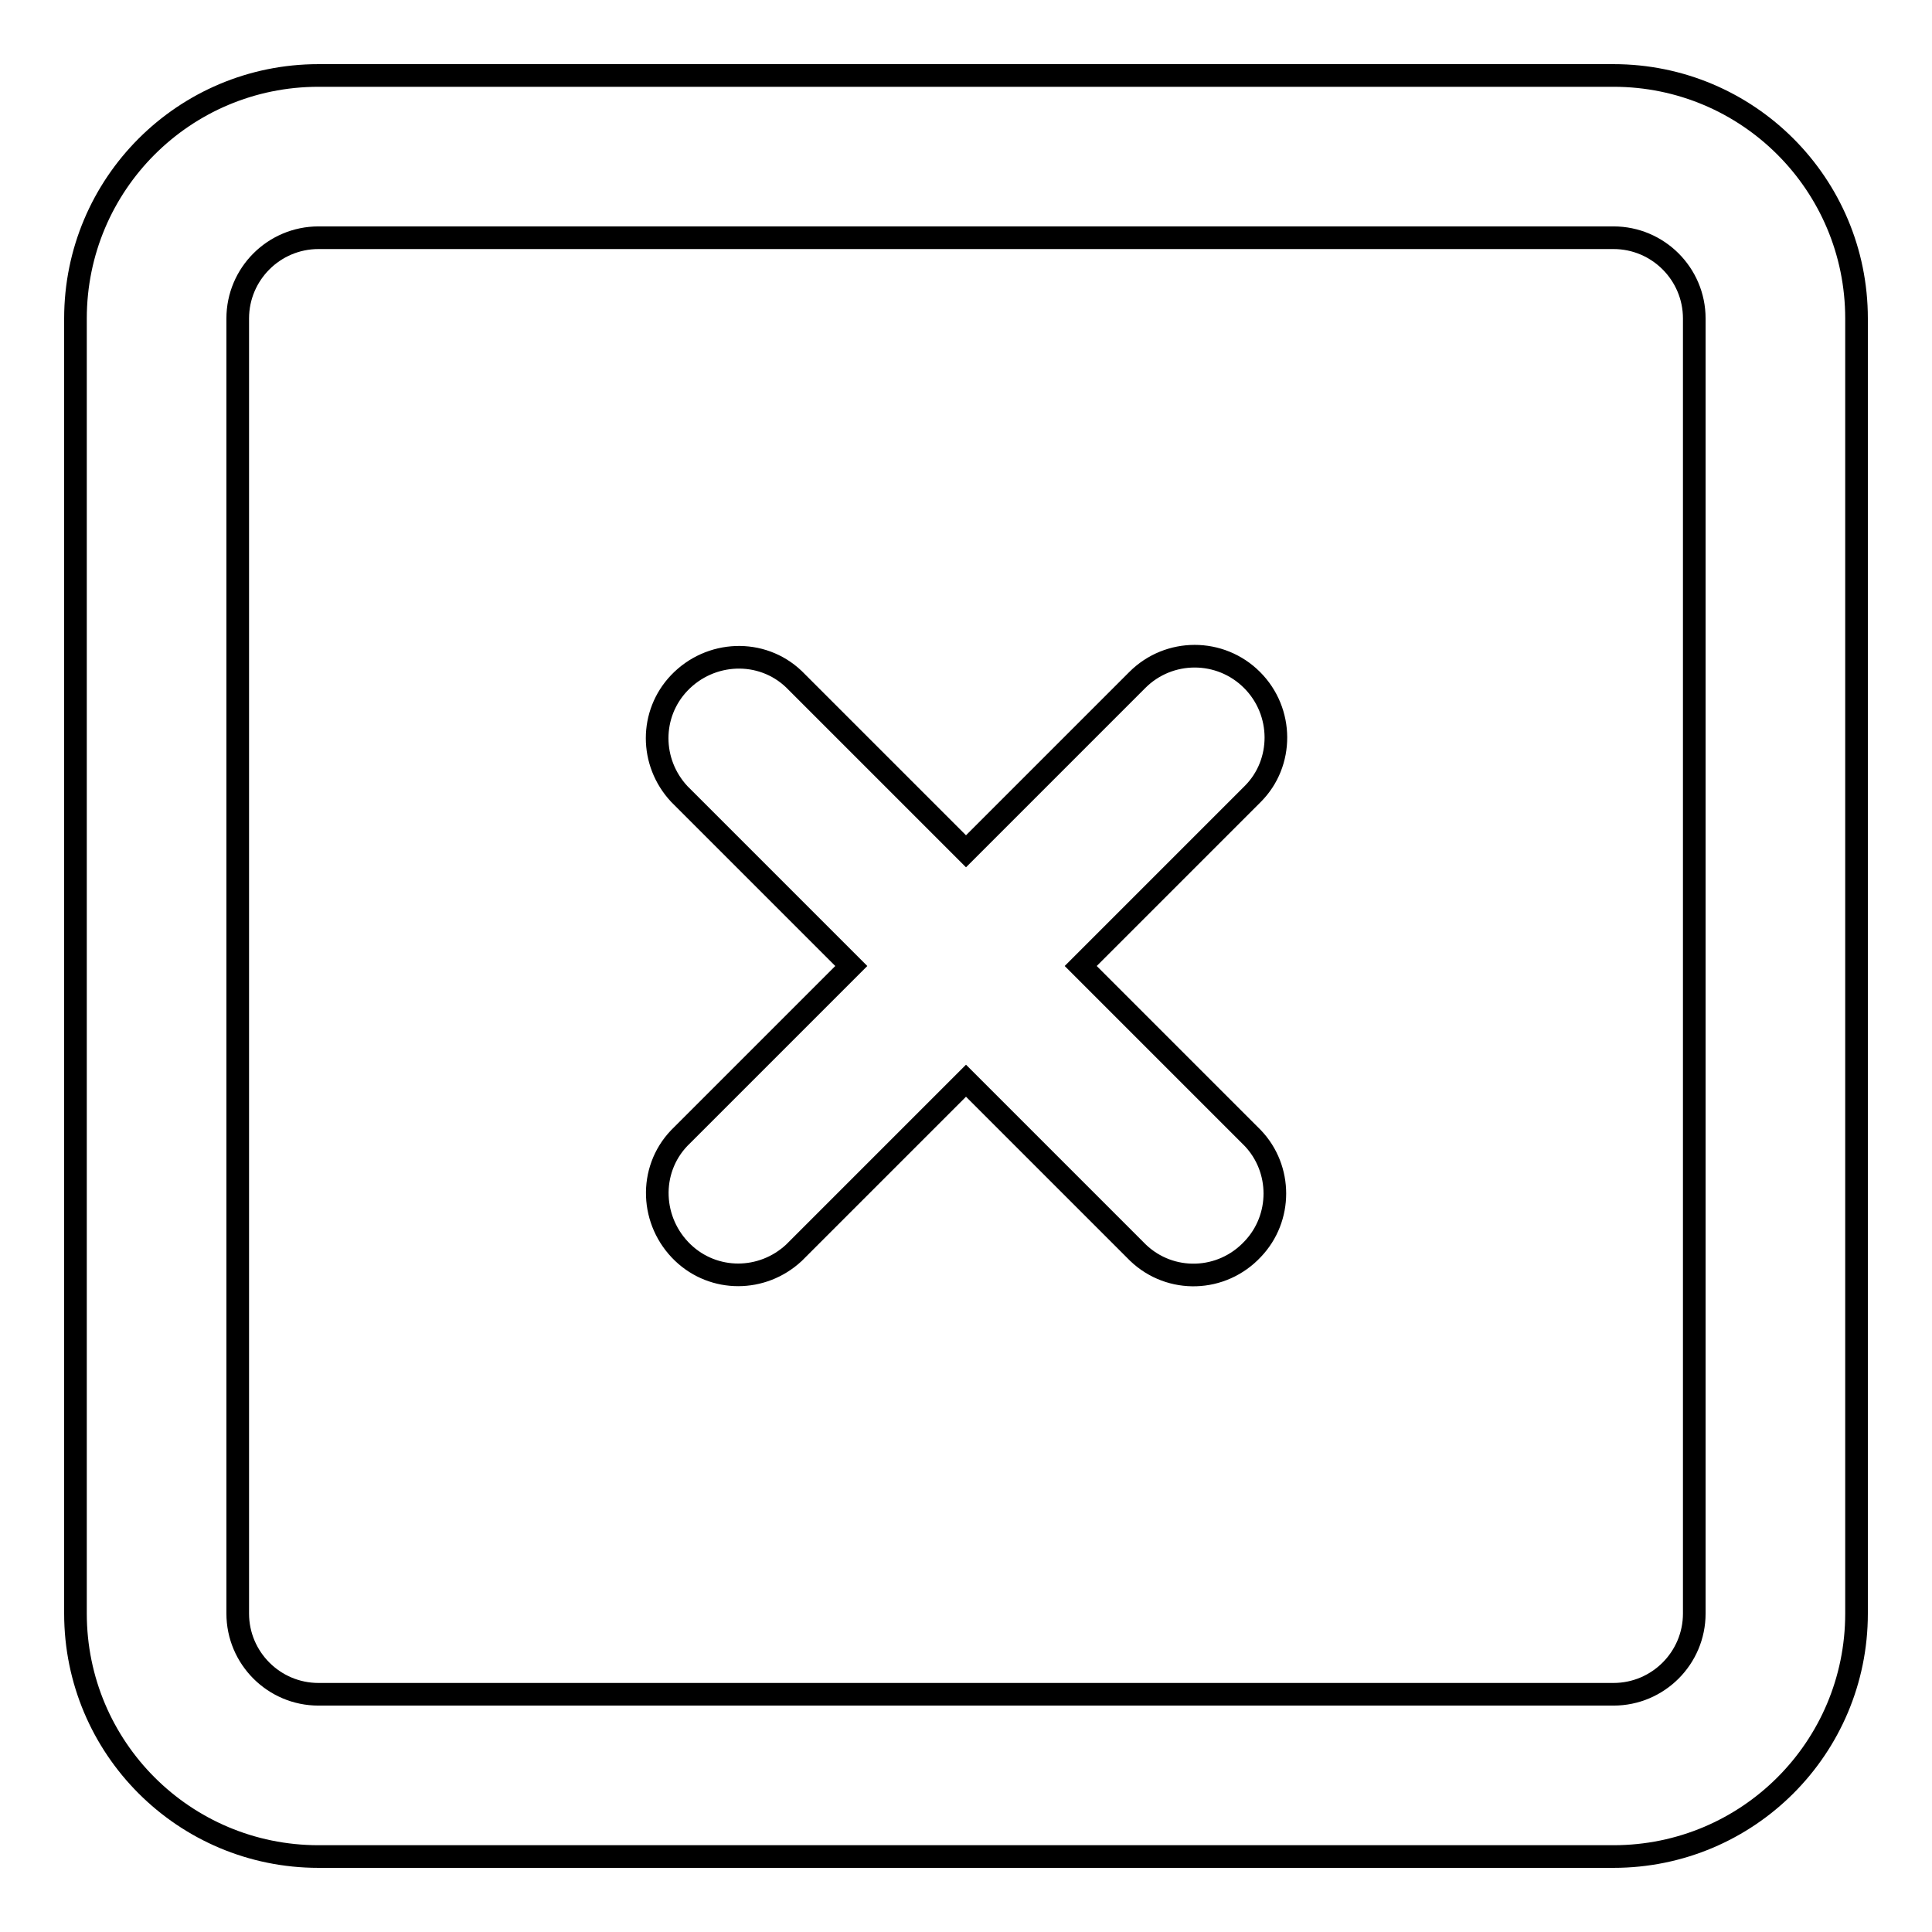 <?xml version="1.0" encoding="utf-8"?>
<!-- Svg Vector Icons : http://www.onlinewebfonts.com/icon -->
<!DOCTYPE svg PUBLIC "-//W3C//DTD SVG 1.1//EN" "http://www.w3.org/Graphics/SVG/1.1/DTD/svg11.dtd">
<svg version="1.1" xmlns="http://www.w3.org/2000/svg" xmlns:xlink="http://www.w3.org/1999/xlink" x="0px" y="0px" viewBox="0 0 256 256" enable-background="new 0 0 256 256" xml:space="preserve">
<g> <path stroke-width="3" fill-opacity="0" stroke="#000000"  d="M213.8,10H42.2C24.4,10,10,24.4,10,42.2v171.6c0,17.8,14.4,32.2,32.2,32.2h171.6 c17.8,0,32.2-14.4,32.2-32.2V42.2C246,24.4,231.6,10,213.8,10L213.8,10z M224.5,213.8c0,5.9-4.8,10.7-10.7,10.7H42.2 c-5.9,0-10.7-4.8-10.7-10.7V42.2c0-5.9,4.8-10.7,10.7-10.7h171.6c5.9,0,10.7,4.8,10.7,10.7V213.8L224.5,213.8z M165.9,90.1 c-4.2-4.2-11-4.2-15.2,0L128,112.8l-22.8-22.8c-4.3-4.1-11.1-3.8-15.2,0.5c-3.9,4.1-3.9,10.5,0,14.7l22.8,22.8l-22.8,22.8 c-4.1,4.3-3.8,11.1,0.5,15.2c4.1,3.9,10.5,3.9,14.7,0l22.8-22.8l22.8,22.8c4.3,4.1,11.1,3.9,15.2-0.5c3.9-4.1,3.9-10.6,0-14.7 L143.2,128l22.8-22.8C170.1,101.1,170.1,94.3,165.9,90.1z"/></g>
</svg>